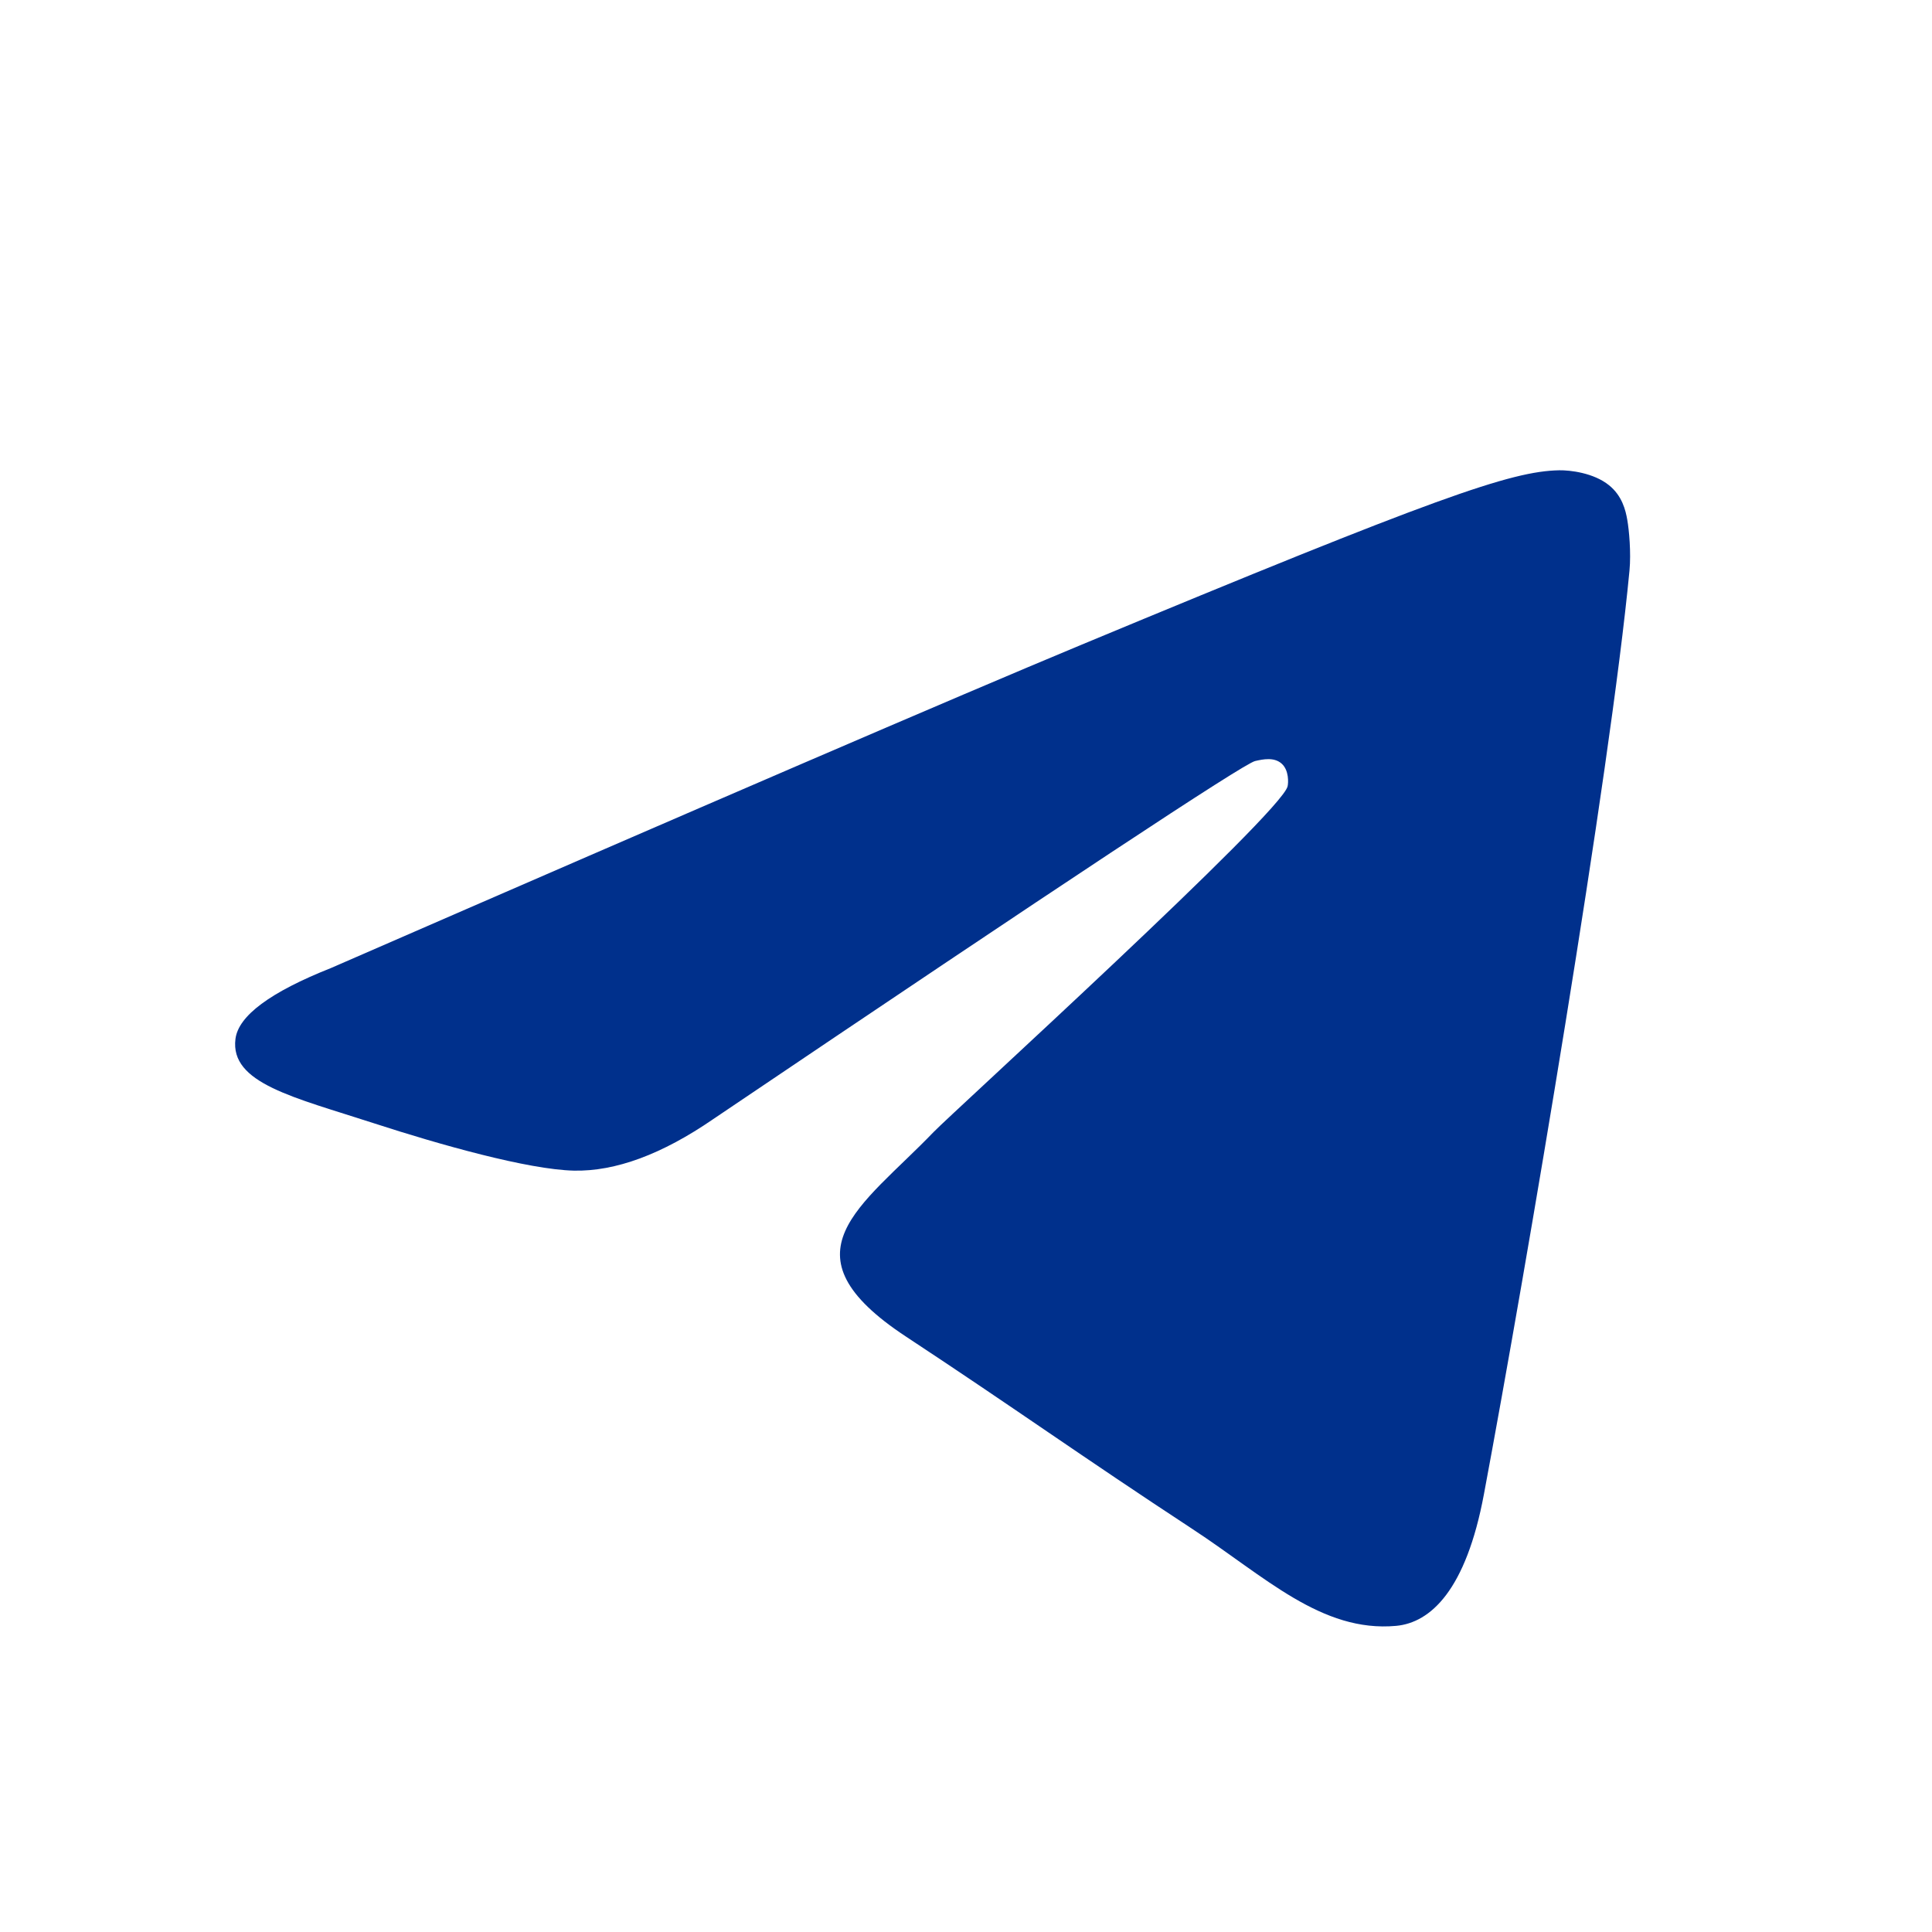 <?xml version="1.0" encoding="UTF-8"?> <svg xmlns="http://www.w3.org/2000/svg" width="24" height="24" viewBox="0 0 24 24" fill="none"> <path fill-rule="evenodd" clip-rule="evenodd" d="M4.112 12.025C8.764 9.998 11.866 8.662 13.418 8.016C17.849 6.173 18.77 5.853 19.37 5.842C19.502 5.84 19.797 5.873 19.988 6.028C20.15 6.159 20.194 6.336 20.215 6.46C20.237 6.584 20.263 6.867 20.242 7.088C20.002 9.611 18.963 15.735 18.434 18.561C18.211 19.756 17.77 20.157 17.344 20.197C16.417 20.282 15.713 19.584 14.816 18.996C13.412 18.075 12.618 17.502 11.255 16.604C9.679 15.566 10.701 14.995 11.598 14.062C11.834 13.818 15.916 10.105 15.995 9.768C16.005 9.726 16.014 9.569 15.921 9.486C15.828 9.403 15.69 9.431 15.591 9.454C15.45 9.486 13.206 10.969 8.86 13.902C8.223 14.34 7.646 14.553 7.129 14.542C6.56 14.529 5.464 14.22 4.649 13.955C3.65 13.63 2.855 13.458 2.925 12.906C2.961 12.619 3.356 12.325 4.112 12.025Z" fill="#00308C"></path> </svg> 